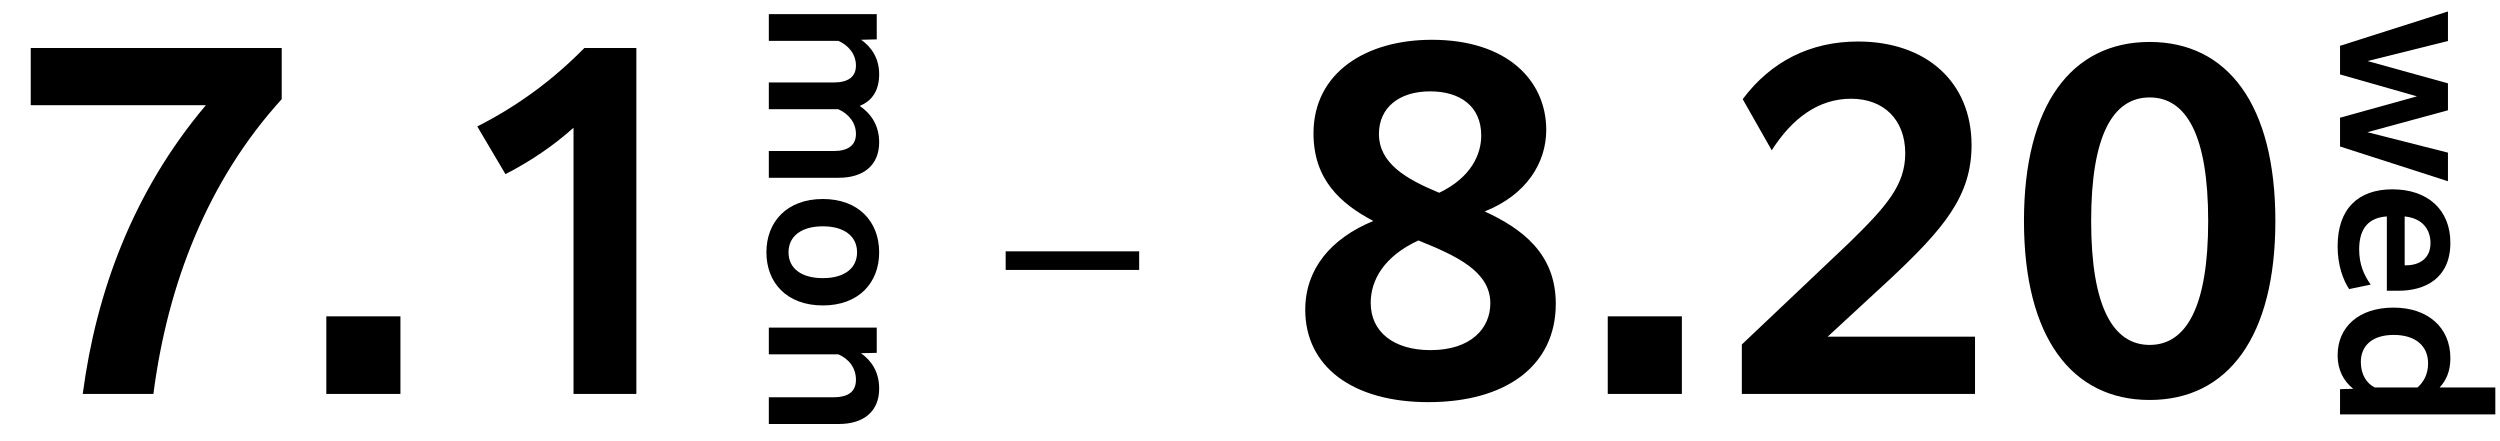 <svg width="323" height="57" viewBox="0 0 323 57" fill="none" xmlns="http://www.w3.org/2000/svg">
<path d="M36.396 6.204V12.812C26.876 23.284 21.668 36.612 19.82 50.892H10.692C12.428 37.732 17.188 24.74 26.596 13.596H3.972V6.204H36.396ZM42.16 50.892V40.868H51.736V50.892H42.16ZM74.098 50.892V16.508C71.522 18.804 68.666 20.764 65.306 22.5L61.666 16.34C67.042 13.596 71.466 10.292 75.498 6.204H82.218V50.892H74.098Z" fill="black"/>
<path d="M99.332 1.824L113.276 1.824L113.276 5.088L111.26 5.136C112.58 6.072 113.588 7.512 113.588 9.6C113.588 11.568 112.772 13.008 111.068 13.68C112.484 14.64 113.588 16.152 113.588 18.384C113.588 21.312 111.596 22.968 108.38 22.968L99.332 22.968L99.332 19.512L107.708 19.512C109.604 19.512 110.588 18.744 110.588 17.304C110.588 15.816 109.604 14.688 108.308 14.112L99.332 14.112L99.332 10.656L107.708 10.656C109.604 10.656 110.588 9.912 110.588 8.472C110.588 6.984 109.604 5.832 108.308 5.28L99.332 5.28L99.332 1.824ZM99.02 32.599C99.02 28.663 101.66 25.711 106.316 25.711C110.948 25.711 113.588 28.663 113.588 32.599C113.588 36.535 110.948 39.463 106.316 39.463C101.66 39.463 99.02 36.535 99.02 32.599ZM101.876 32.599C101.876 34.711 103.58 35.935 106.316 35.935C109.028 35.935 110.732 34.711 110.732 32.599C110.732 30.487 109.028 29.239 106.316 29.239C103.58 29.239 101.876 30.487 101.876 32.599ZM99.332 42.324L113.276 42.324L113.276 45.588L111.236 45.636C112.604 46.596 113.588 48.06 113.588 50.22C113.588 53.148 111.596 54.78 108.38 54.78L99.332 54.78L99.332 51.324L107.708 51.324C109.652 51.324 110.588 50.556 110.588 49.068C110.588 47.58 109.724 46.38 108.308 45.78L99.332 45.78L99.332 42.324Z" fill="black"/>
<path d="M129.932 34.876V32.468H147.18V34.876H129.932ZM184.543 51.956C174.687 51.956 168.639 47.308 168.639 40.028C168.639 34.708 171.999 30.788 177.431 28.548C173.175 26.308 169.703 23.172 169.703 17.236C169.703 9.396 176.479 5.14 184.991 5.14C194.791 5.14 199.775 10.46 199.775 16.788C199.775 21.044 197.199 25.188 191.823 27.316C196.695 29.556 201.007 32.804 201.007 39.244C201.007 47.308 194.511 51.956 184.543 51.956ZM178.159 17.292C178.159 21.1 181.631 23.116 185.943 24.908C190.143 22.892 191.375 19.868 191.375 17.516C191.375 13.708 188.631 11.804 184.767 11.804C180.679 11.804 178.159 13.988 178.159 17.292ZM177.095 39.132C177.095 42.884 180.062 45.236 184.823 45.236C190.031 45.236 192.551 42.436 192.551 39.188C192.551 35.044 188.127 33.028 183.255 31.068C178.775 33.14 177.095 36.22 177.095 39.132ZM207.722 50.892V40.868H217.298V50.892H207.722ZM225.045 50.892V44.508L238.933 31.348C243.749 26.644 246.157 23.9 246.157 19.812C246.157 15.444 243.357 12.756 239.157 12.756C234.957 12.756 231.541 15.276 228.909 19.42L225.157 12.812C228.797 7.94 233.893 5.364 240.053 5.364C248.845 5.364 254.725 10.572 254.725 18.748C254.725 25.3 251.197 29.5 244.141 36.108L236.133 43.5H255.173V50.892H225.045ZM277.737 51.676C267.657 51.676 261.497 43.556 261.497 28.548C261.497 13.54 267.657 5.42 277.737 5.42C287.817 5.42 293.977 13.54 293.977 28.548C293.977 43.556 287.817 51.676 277.737 51.676ZM277.737 44.564C282.497 44.564 285.297 39.58 285.297 28.548C285.297 17.516 282.497 12.588 277.737 12.588C272.977 12.588 270.177 17.516 270.177 28.548C270.177 39.58 272.977 44.564 277.737 44.564Z" fill="black"/>
<path d="M302.332 5.92L316.276 1.48L316.276 5.296L305.884 7.888L316.276 10.768L316.276 14.248L305.86 17.08L316.276 19.72L316.276 23.416L302.332 18.928L302.332 15.208L312.268 12.448L302.332 9.616L302.332 5.92ZM303.508 37.349C302.716 36.149 302.02 34.253 302.02 31.829C302.02 26.981 304.66 24.461 309.1 24.461C313.66 24.461 316.588 27.101 316.588 31.373C316.588 35.957 313.324 37.565 309.892 37.565L308.38 37.565L308.38 27.965C306.124 28.109 304.804 29.405 304.804 32.213C304.804 34.157 305.404 35.501 306.292 36.773L303.508 37.349ZM314.02 31.397C314.02 29.597 312.916 28.181 310.684 27.965L310.684 34.277L310.876 34.277C312.484 34.277 314.02 33.485 314.02 31.397ZM302.332 53.544L302.332 50.279L304.036 50.231C302.788 49.224 302.02 47.807 302.02 45.911C302.02 42.215 304.78 39.743 309.244 39.743C313.66 39.743 316.588 42.288 316.588 46.272C316.588 47.904 316.084 49.127 315.196 50.063L322.396 50.063L322.396 53.544L302.332 53.544ZM309.268 43.272C306.436 43.272 305.02 44.712 305.02 46.776C305.02 48.407 305.788 49.559 306.82 50.063L312.34 50.063C313.132 49.367 313.708 48.359 313.708 46.944C313.708 44.688 312.076 43.272 309.268 43.272Z" fill="black"/>
</svg>
